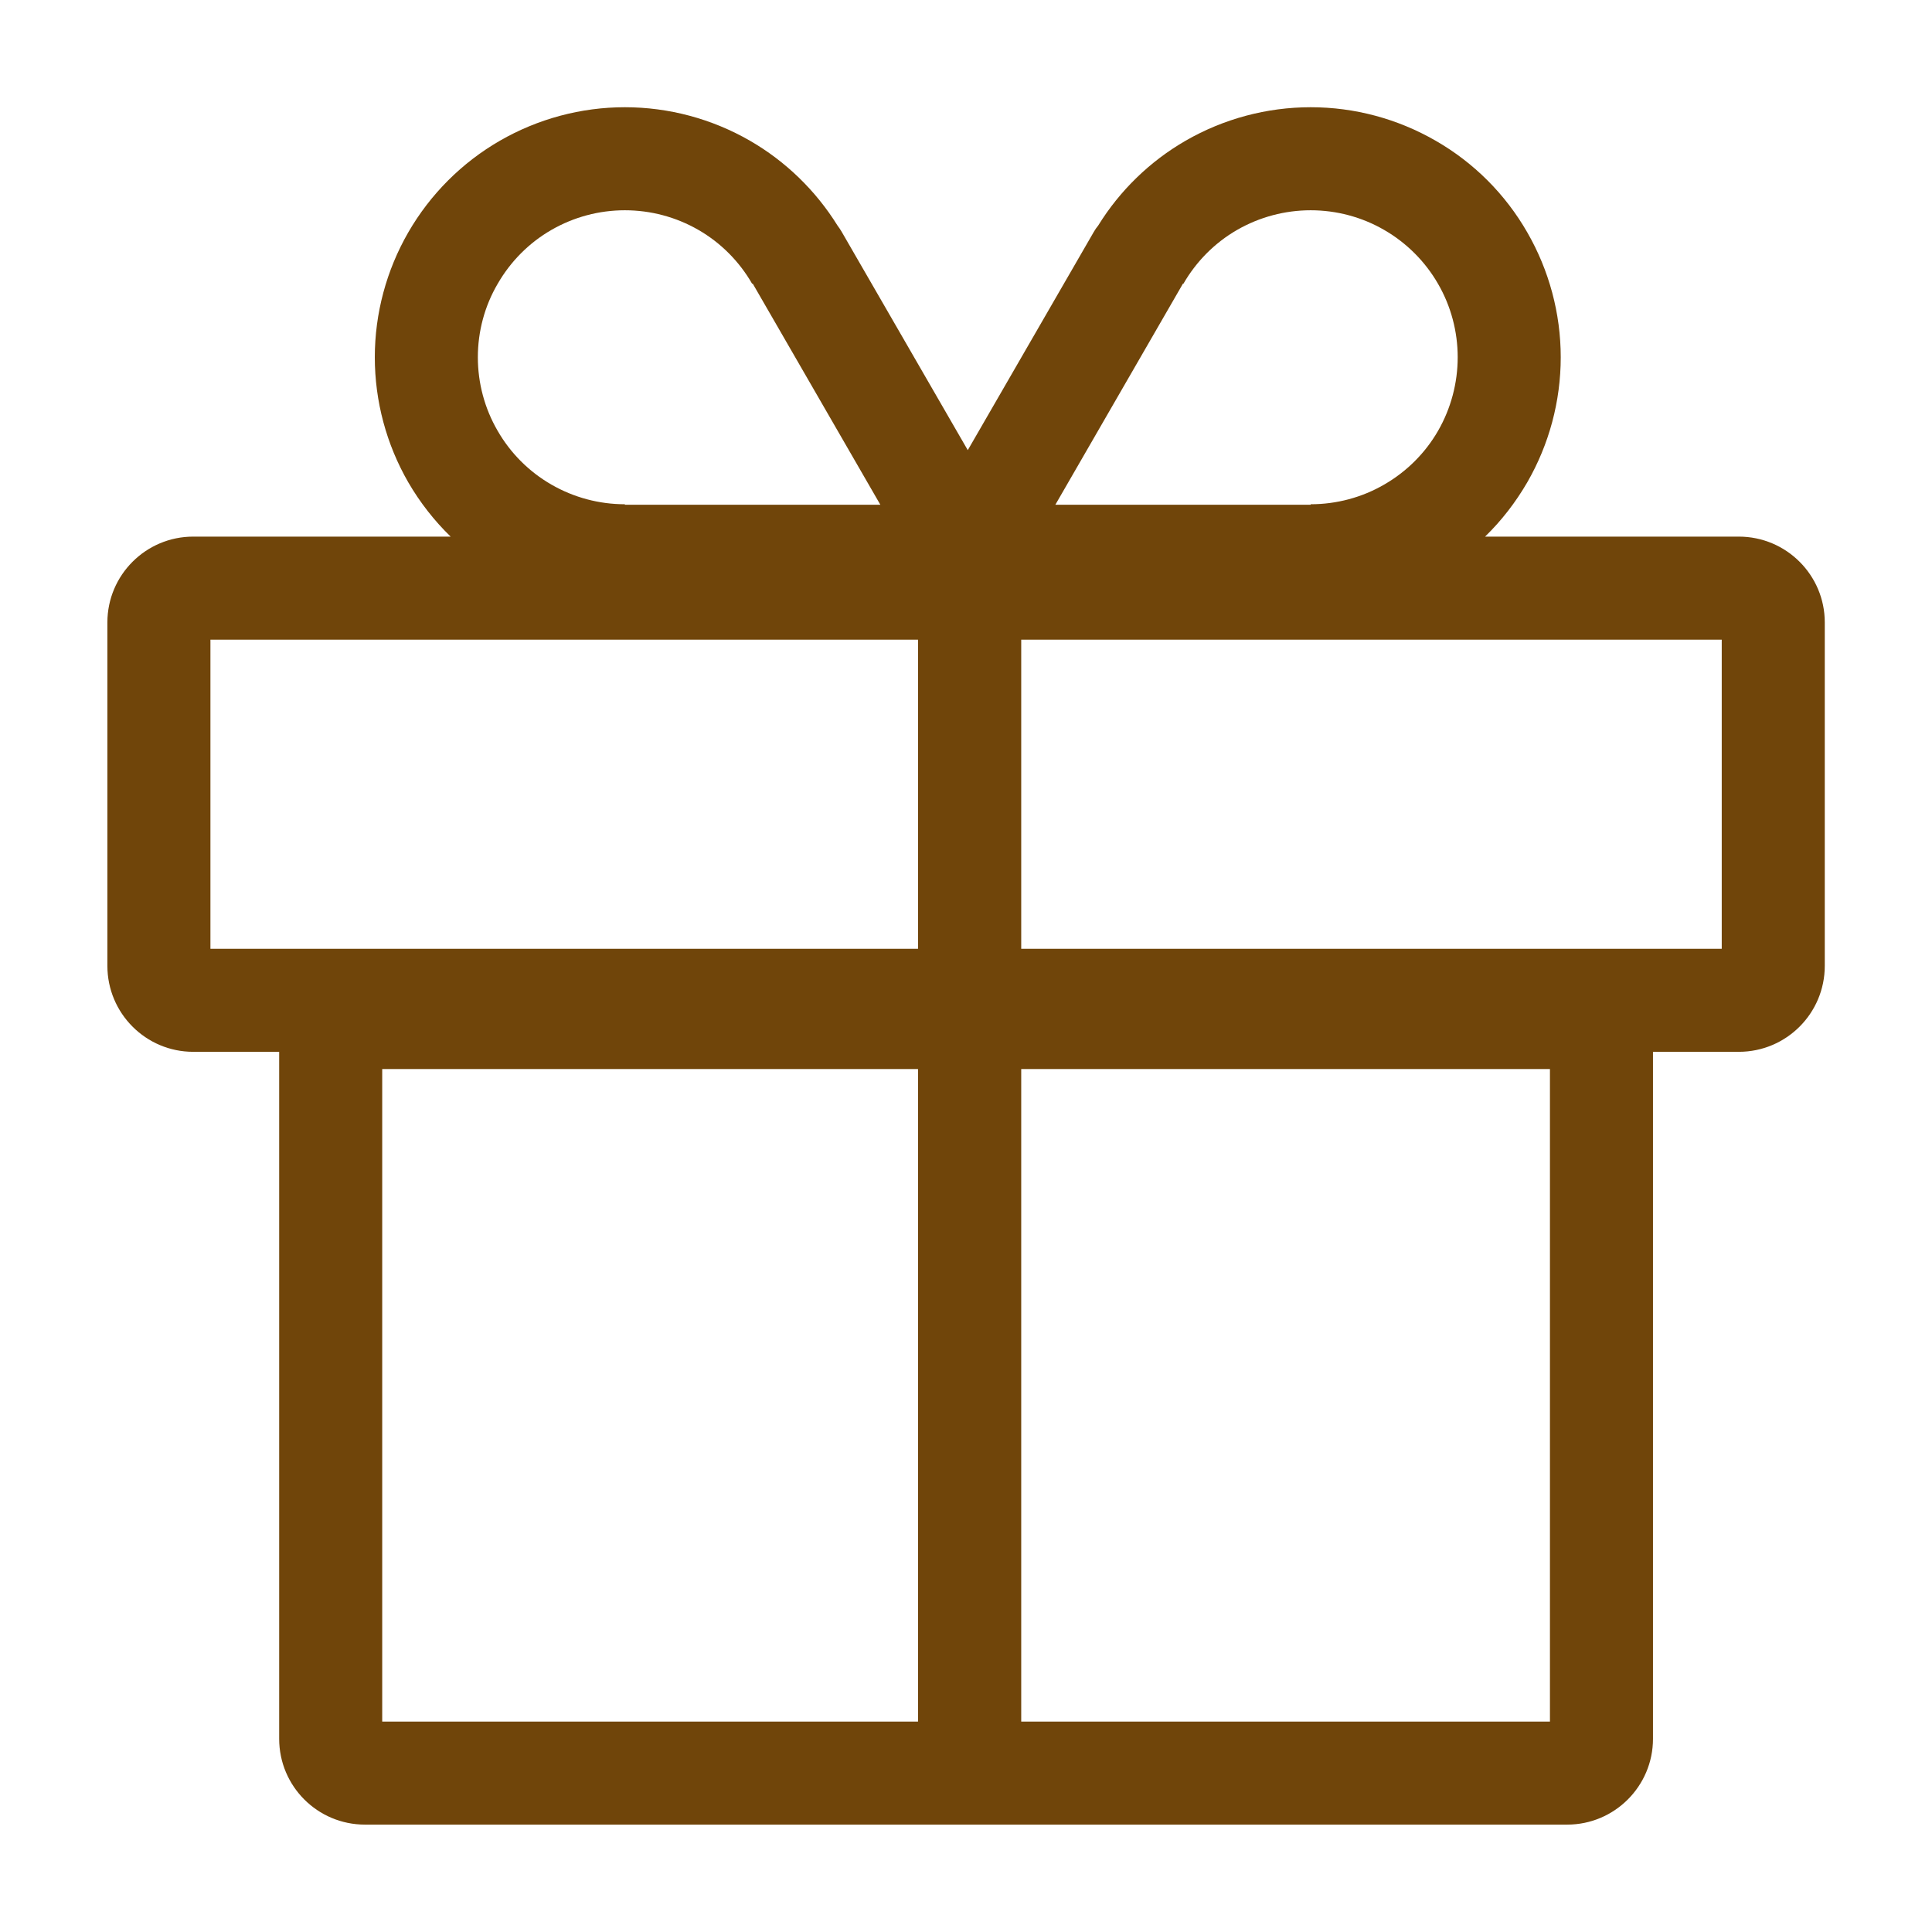 <svg width="14" height="14" viewBox="0 0 12 12" fill="none" xmlns="http://www.w3.org/2000/svg">
<path fill-rule="evenodd" clip-rule="evenodd" d="M3.881 1.306C3.721 1.306 3.564 1.348 3.425 1.428C3.286 1.508 3.171 1.624 3.091 1.763C3.01 1.901 2.968 2.059 2.968 2.219C2.968 2.379 3.01 2.537 3.091 2.676C3.171 2.815 3.286 2.93 3.425 3.01C3.564 3.09 3.721 3.132 3.881 3.132V3.135H5.468L4.675 1.761L4.672 1.763C4.592 1.624 4.477 1.508 4.338 1.428C4.199 1.348 4.042 1.306 3.881 1.306ZM2.536 2.996C2.608 3.12 2.697 3.234 2.799 3.333H1.2C0.906 3.333 0.667 3.572 0.667 3.866V5.999C0.667 6.294 0.906 6.533 1.2 6.533H1.734V6.533V10.8C1.734 11.094 1.972 11.333 2.267 11.333H9.734C10.028 11.333 10.267 11.094 10.267 10.8V6.533V6.533H10.8C11.095 6.533 11.334 6.294 11.334 5.999V3.866C11.334 3.572 11.095 3.333 10.8 3.333H9.224C9.326 3.234 9.414 3.12 9.486 2.996C9.622 2.76 9.694 2.492 9.694 2.219C9.694 1.947 9.622 1.679 9.486 1.443C9.35 1.206 9.154 1.01 8.917 0.874C8.681 0.738 8.414 0.666 8.141 0.666C7.868 0.666 7.6 0.738 7.364 0.874C7.142 1.002 6.955 1.184 6.821 1.401C6.811 1.413 6.802 1.426 6.794 1.44L6.011 2.796L5.228 1.44C5.22 1.426 5.211 1.413 5.202 1.401C5.067 1.184 4.88 1.002 4.658 0.874C4.422 0.738 4.154 0.666 3.881 0.666C3.609 0.666 3.341 0.738 3.105 0.874C2.869 1.01 2.673 1.206 2.536 1.443C2.4 1.679 2.328 1.947 2.328 2.219C2.328 2.492 2.4 2.76 2.536 2.996ZM7.348 1.761L7.35 1.763C7.43 1.624 7.545 1.508 7.684 1.428C7.823 1.348 7.981 1.306 8.141 1.306C8.301 1.306 8.459 1.348 8.597 1.428C8.736 1.508 8.852 1.624 8.932 1.763C9.012 1.901 9.054 2.059 9.054 2.219C9.054 2.379 9.012 2.537 8.932 2.676C8.852 2.815 8.736 2.93 8.597 3.01C8.459 3.09 8.301 3.132 8.141 3.132V3.135H6.555L7.348 1.761ZM1.307 3.973V5.893H5.702V3.973H1.307ZM6.343 3.973V5.893H10.694V3.973H6.343ZM6.343 6.64H9.627V10.693H6.343V6.64ZM5.702 10.693H2.374V6.64H5.702V10.693Z" fill="#70450A"/>
</svg>
